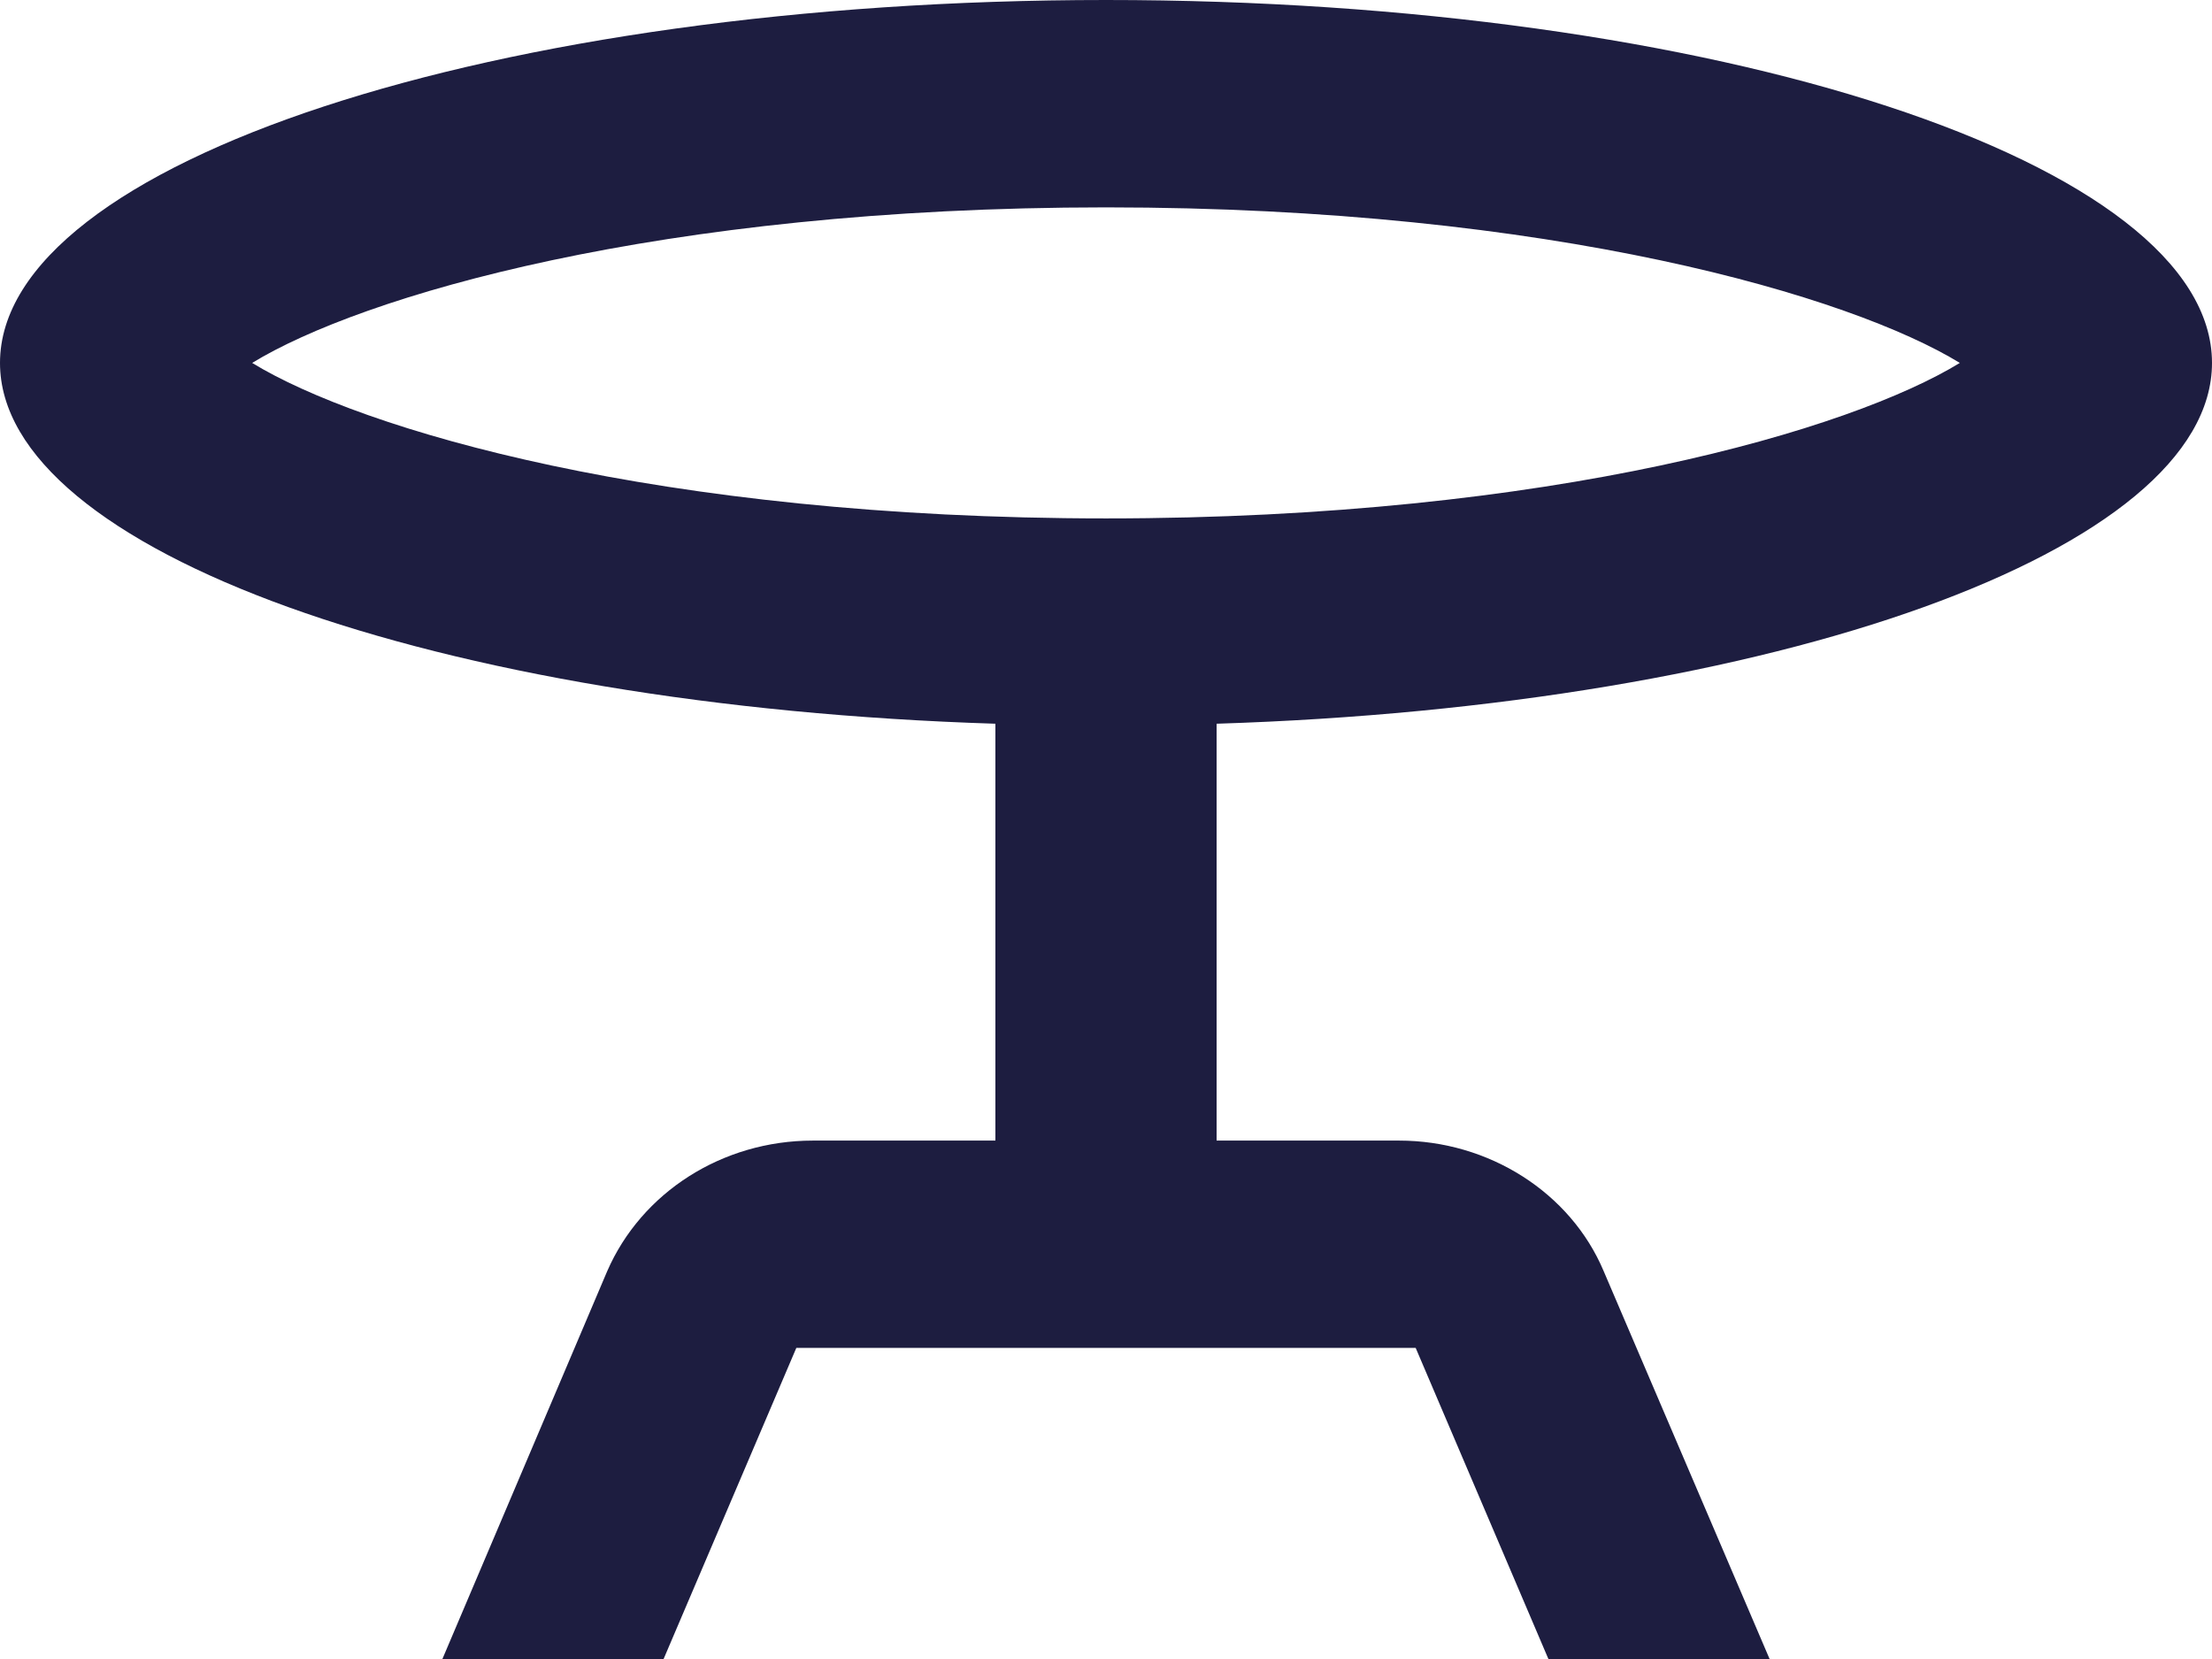 <?xml version="1.0" encoding="UTF-8"?> <svg xmlns="http://www.w3.org/2000/svg" width="44" height="33" viewBox="0 0 44 33" fill="none"><path d="M44 7.219C44 3.238 34.144 0 22 0C9.856 0 0 3.238 0 7.219C0 10.952 8.69 14.046 19.8 14.396V22.688H16.17C14.366 22.688 12.76 23.719 12.078 25.286L8.8 33H13.2L15.84 26.812H28.16L30.8 33H35.2L31.9 25.286C31.24 23.719 29.612 22.688 27.83 22.688H24.2V14.396C35.31 14.046 44 10.952 44 7.219ZM22 4.125C30.91 4.125 36.828 5.899 38.984 7.219C36.828 8.539 30.91 10.312 22 10.312C13.09 10.312 7.172 8.539 5.016 7.219C7.172 5.899 13.09 4.125 22 4.125Z" fill="#1D1D40"></path></svg> 